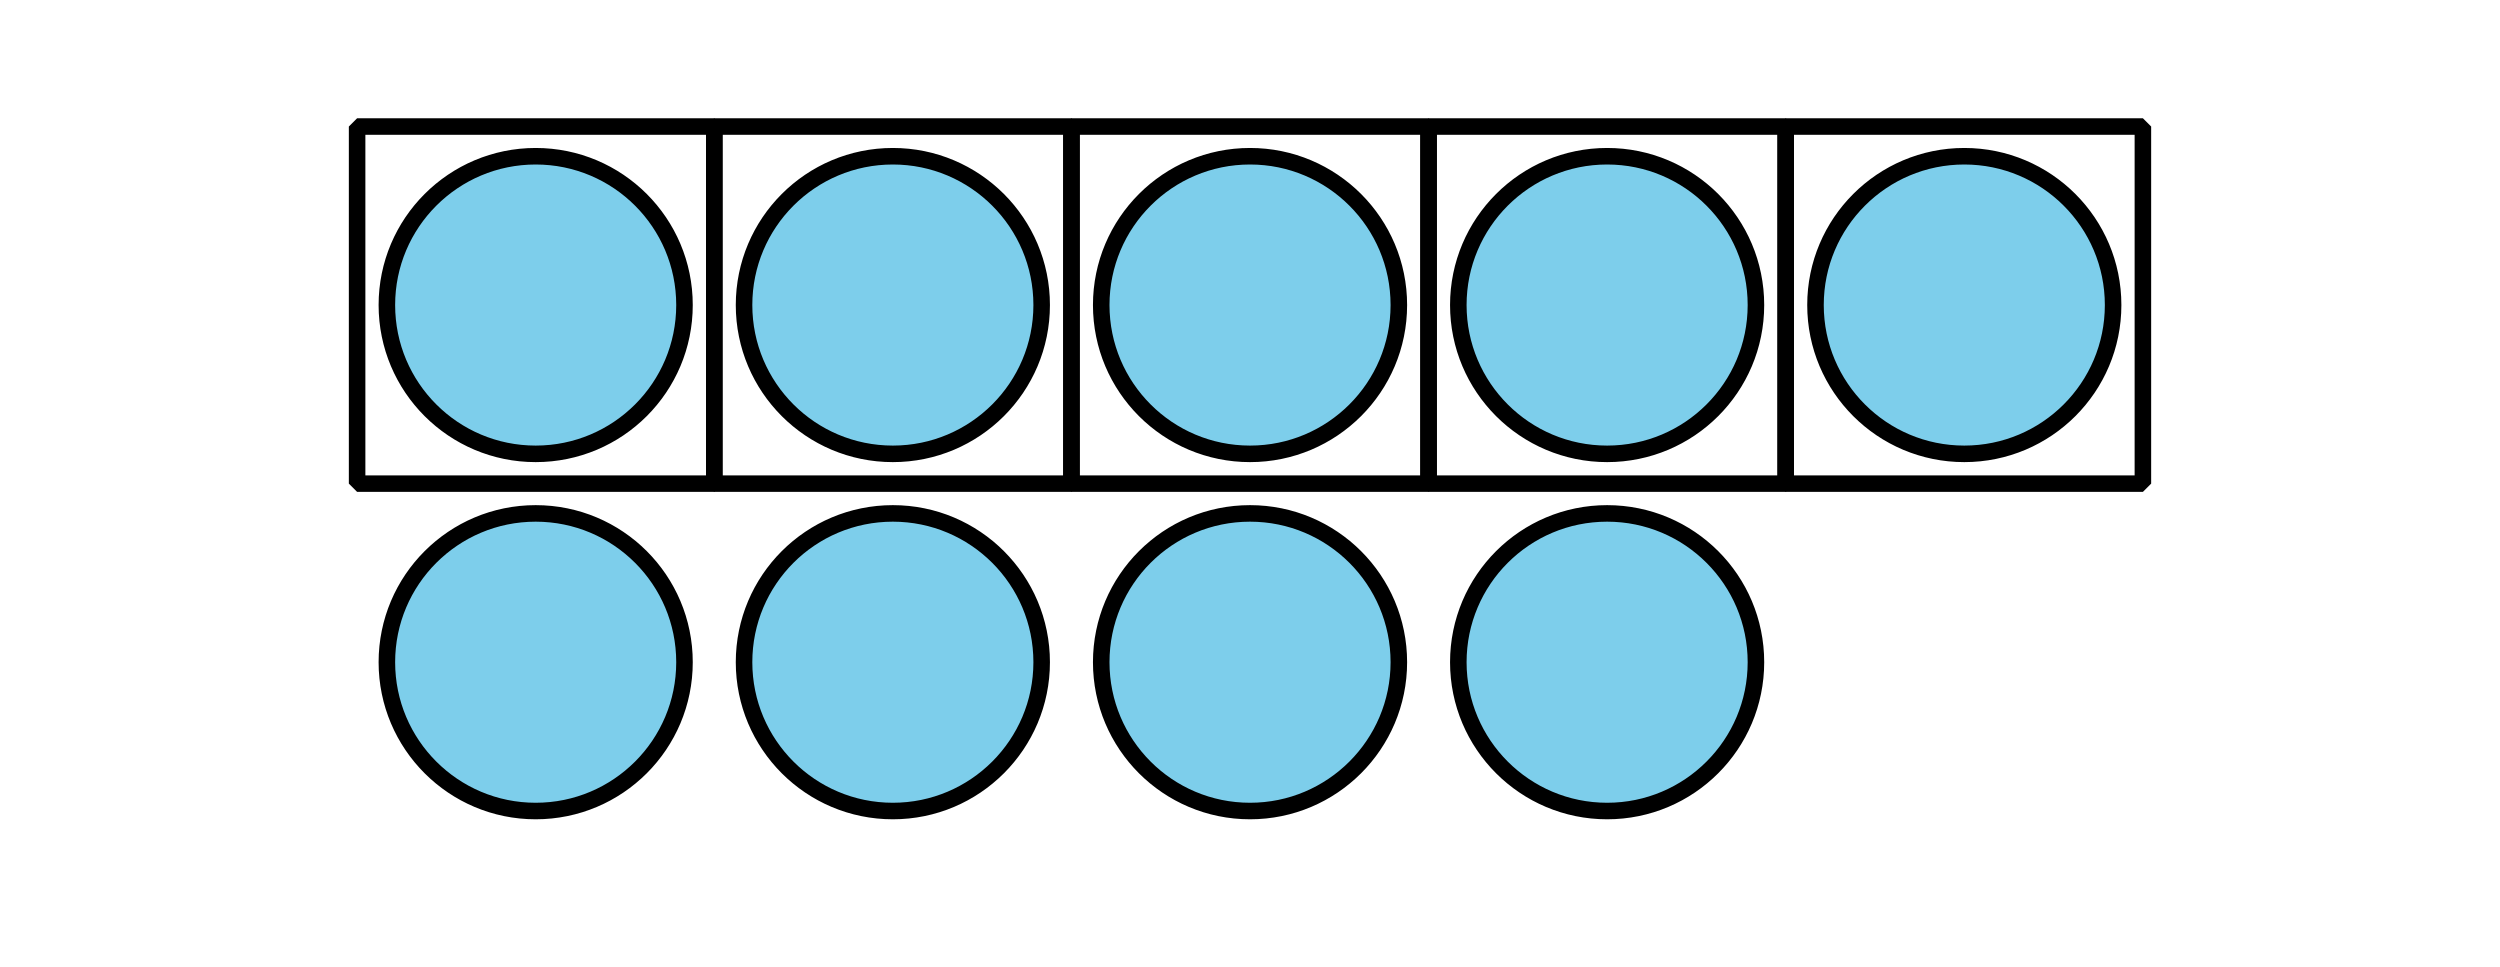 <?xml version='1.0' encoding='UTF-8'?>
<!-- This file was generated by dvisvgm 2.1.3 -->
<svg height='58.5pt' version='1.1' viewBox='-72 -72 151.2 58.5' width='151.2pt' xmlns='http://www.w3.org/2000/svg' xmlns:xlink='http://www.w3.org/1999/xlink'>
<defs>
<clipPath id='clip1'>
<path d='M-72 -13.5V-72H79.203V-13.5ZM79.203 -72'/>
</clipPath>
</defs>
<g id='page1'>
<path clip-path='url(#clip1)' d='M12.602 -53.551C12.602 -58.52 8.57 -62.551 3.602 -62.551C-1.371 -62.551 -5.398 -58.52 -5.398 -53.551C-5.398 -48.578 -1.371 -44.551 3.602 -44.551C8.57 -44.551 12.602 -48.578 12.602 -53.551Z' fill='#7dceeb'/>
<path clip-path='url(#clip1)' d='M12.602 -53.551C12.602 -58.52 8.57 -62.551 3.602 -62.551C-1.371 -62.551 -5.398 -58.52 -5.398 -53.551C-5.398 -48.578 -1.371 -44.551 3.602 -44.551C8.57 -44.551 12.602 -48.578 12.602 -53.551Z' fill='none' stroke='#000000' stroke-linejoin='bevel' stroke-miterlimit='10.037' stroke-width='1'/>
<path clip-path='url(#clip1)' d='M34.199 -53.551C34.199 -58.52 30.172 -62.551 25.199 -62.551C20.23 -62.551 16.199 -58.52 16.199 -53.551C16.199 -48.578 20.23 -44.551 25.199 -44.551C30.172 -44.551 34.199 -48.578 34.199 -53.551Z' fill='#7dceeb'/>
<path clip-path='url(#clip1)' d='M34.199 -53.551C34.199 -58.52 30.172 -62.551 25.199 -62.551C20.23 -62.551 16.199 -58.52 16.199 -53.551C16.199 -48.578 20.23 -44.551 25.199 -44.551C30.172 -44.551 34.199 -48.578 34.199 -53.551Z' fill='none' stroke='#000000' stroke-linejoin='bevel' stroke-miterlimit='10.037' stroke-width='1'/>
<path clip-path='url(#clip1)' d='M-9 -53.551C-9 -58.52 -13.031 -62.551 -18 -62.551C-22.973 -62.551 -27 -58.52 -27 -53.551C-27 -48.578 -22.973 -44.551 -18 -44.551C-13.031 -44.551 -9 -48.578 -9 -53.551Z' fill='#7dceeb'/>
<path clip-path='url(#clip1)' d='M-9 -53.551C-9 -58.52 -13.031 -62.551 -18 -62.551C-22.973 -62.551 -27 -58.52 -27 -53.551C-27 -48.578 -22.973 -44.551 -18 -44.551C-13.031 -44.551 -9 -48.578 -9 -53.551Z' fill='none' stroke='#000000' stroke-linejoin='bevel' stroke-miterlimit='10.037' stroke-width='1'/>
<path clip-path='url(#clip1)' d='M55.801 -53.551C55.801 -58.52 51.773 -62.551 46.801 -62.551C41.832 -62.551 37.801 -58.52 37.801 -53.551C37.801 -48.578 41.832 -44.551 46.801 -44.551C51.773 -44.551 55.801 -48.578 55.801 -53.551Z' fill='#7dceeb'/>
<path clip-path='url(#clip1)' d='M55.801 -53.551C55.801 -58.52 51.773 -62.551 46.801 -62.551C41.832 -62.551 37.801 -58.52 37.801 -53.551C37.801 -48.578 41.832 -44.551 46.801 -44.551C51.773 -44.551 55.801 -48.578 55.801 -53.551Z' fill='none' stroke='#000000' stroke-linejoin='bevel' stroke-miterlimit='10.037' stroke-width='1'/>
<path clip-path='url(#clip1)' d='M-30.602 -53.551C-30.602 -58.52 -34.629 -62.551 -39.602 -62.551C-44.57 -62.551 -48.602 -58.52 -48.602 -53.551C-48.602 -48.578 -44.57 -44.551 -39.602 -44.551C-34.629 -44.551 -30.602 -48.578 -30.602 -53.551Z' fill='#7dceeb'/>
<path clip-path='url(#clip1)' d='M-30.602 -53.551C-30.602 -58.52 -34.629 -62.551 -39.602 -62.551C-44.57 -62.551 -48.602 -58.52 -48.602 -53.551C-48.602 -48.578 -44.57 -44.551 -39.602 -44.551C-34.629 -44.551 -30.602 -48.578 -30.602 -53.551Z' fill='none' stroke='#000000' stroke-linejoin='bevel' stroke-miterlimit='10.037' stroke-width='1'/>
<path clip-path='url(#clip1)' d='M12.602 -31.949C12.602 -36.922 8.57 -40.949 3.602 -40.949C-1.371 -40.949 -5.398 -36.922 -5.398 -31.949C-5.398 -26.98 -1.371 -22.949 3.602 -22.949C8.57 -22.949 12.602 -26.98 12.602 -31.949Z' fill='#7dceeb'/>
<path clip-path='url(#clip1)' d='M12.602 -31.949C12.602 -36.922 8.57 -40.949 3.602 -40.949C-1.371 -40.949 -5.398 -36.922 -5.398 -31.949C-5.398 -26.98 -1.371 -22.949 3.602 -22.949C8.57 -22.949 12.602 -26.98 12.602 -31.949Z' fill='none' stroke='#000000' stroke-linejoin='bevel' stroke-miterlimit='10.037' stroke-width='1'/>
<path clip-path='url(#clip1)' d='M34.199 -31.949C34.199 -36.922 30.172 -40.949 25.199 -40.949C20.23 -40.949 16.199 -36.922 16.199 -31.949C16.199 -26.98 20.23 -22.949 25.199 -22.949C30.172 -22.949 34.199 -26.98 34.199 -31.949Z' fill='#7dceeb'/>
<path clip-path='url(#clip1)' d='M34.199 -31.949C34.199 -36.922 30.172 -40.949 25.199 -40.949C20.23 -40.949 16.199 -36.922 16.199 -31.949C16.199 -26.98 20.23 -22.949 25.199 -22.949C30.172 -22.949 34.199 -26.98 34.199 -31.949Z' fill='none' stroke='#000000' stroke-linejoin='bevel' stroke-miterlimit='10.037' stroke-width='1'/>
<path clip-path='url(#clip1)' d='M-9 -31.949C-9 -36.922 -13.031 -40.949 -18 -40.949C-22.973 -40.949 -27 -36.922 -27 -31.949C-27 -26.98 -22.973 -22.949 -18 -22.949C-13.031 -22.949 -9 -26.98 -9 -31.949Z' fill='#7dceeb'/>
<path clip-path='url(#clip1)' d='M-9 -31.949C-9 -36.922 -13.031 -40.949 -18 -40.949C-22.973 -40.949 -27 -36.922 -27 -31.949C-27 -26.98 -22.973 -22.949 -18 -22.949C-13.031 -22.949 -9 -26.98 -9 -31.949Z' fill='none' stroke='#000000' stroke-linejoin='bevel' stroke-miterlimit='10.037' stroke-width='1'/>
<path clip-path='url(#clip1)' d='M-30.602 -31.949C-30.602 -36.922 -34.629 -40.949 -39.602 -40.949C-44.57 -40.949 -48.602 -36.922 -48.602 -31.949C-48.602 -26.98 -44.57 -22.949 -39.602 -22.949C-34.629 -22.949 -30.602 -26.98 -30.602 -31.949Z' fill='#7dceeb'/>
<path clip-path='url(#clip1)' d='M-30.602 -31.949C-30.602 -36.922 -34.629 -40.949 -39.602 -40.949C-44.57 -40.949 -48.602 -36.922 -48.602 -31.949C-48.602 -26.98 -44.57 -22.949 -39.602 -22.949C-34.629 -22.949 -30.602 -26.98 -30.602 -31.949Z' fill='none' stroke='#000000' stroke-linejoin='bevel' stroke-miterlimit='10.037' stroke-width='1'/>
<path clip-path='url(#clip1)' d='M-7.199 -42.75V-64.348H14.398V-42.75Z' fill='none' stroke='#000000' stroke-linejoin='bevel' stroke-miterlimit='10.037' stroke-width='1'/>
<path clip-path='url(#clip1)' d='M14.402 -42.75V-64.348H36V-42.75Z' fill='none' stroke='#000000' stroke-linejoin='bevel' stroke-miterlimit='10.037' stroke-width='1'/>
<path clip-path='url(#clip1)' d='M-28.801 -42.75V-64.348H-7.199V-42.75Z' fill='none' stroke='#000000' stroke-linejoin='bevel' stroke-miterlimit='10.037' stroke-width='1'/>
<path clip-path='url(#clip1)' d='M36 -42.75V-64.348H57.602V-42.75Z' fill='none' stroke='#000000' stroke-linejoin='bevel' stroke-miterlimit='10.037' stroke-width='1'/>
<path clip-path='url(#clip1)' d='M-50.402 -42.75V-64.348H-28.801V-42.75Z' fill='none' stroke='#000000' stroke-linejoin='bevel' stroke-miterlimit='10.037' stroke-width='1'/>
</g>
</svg>